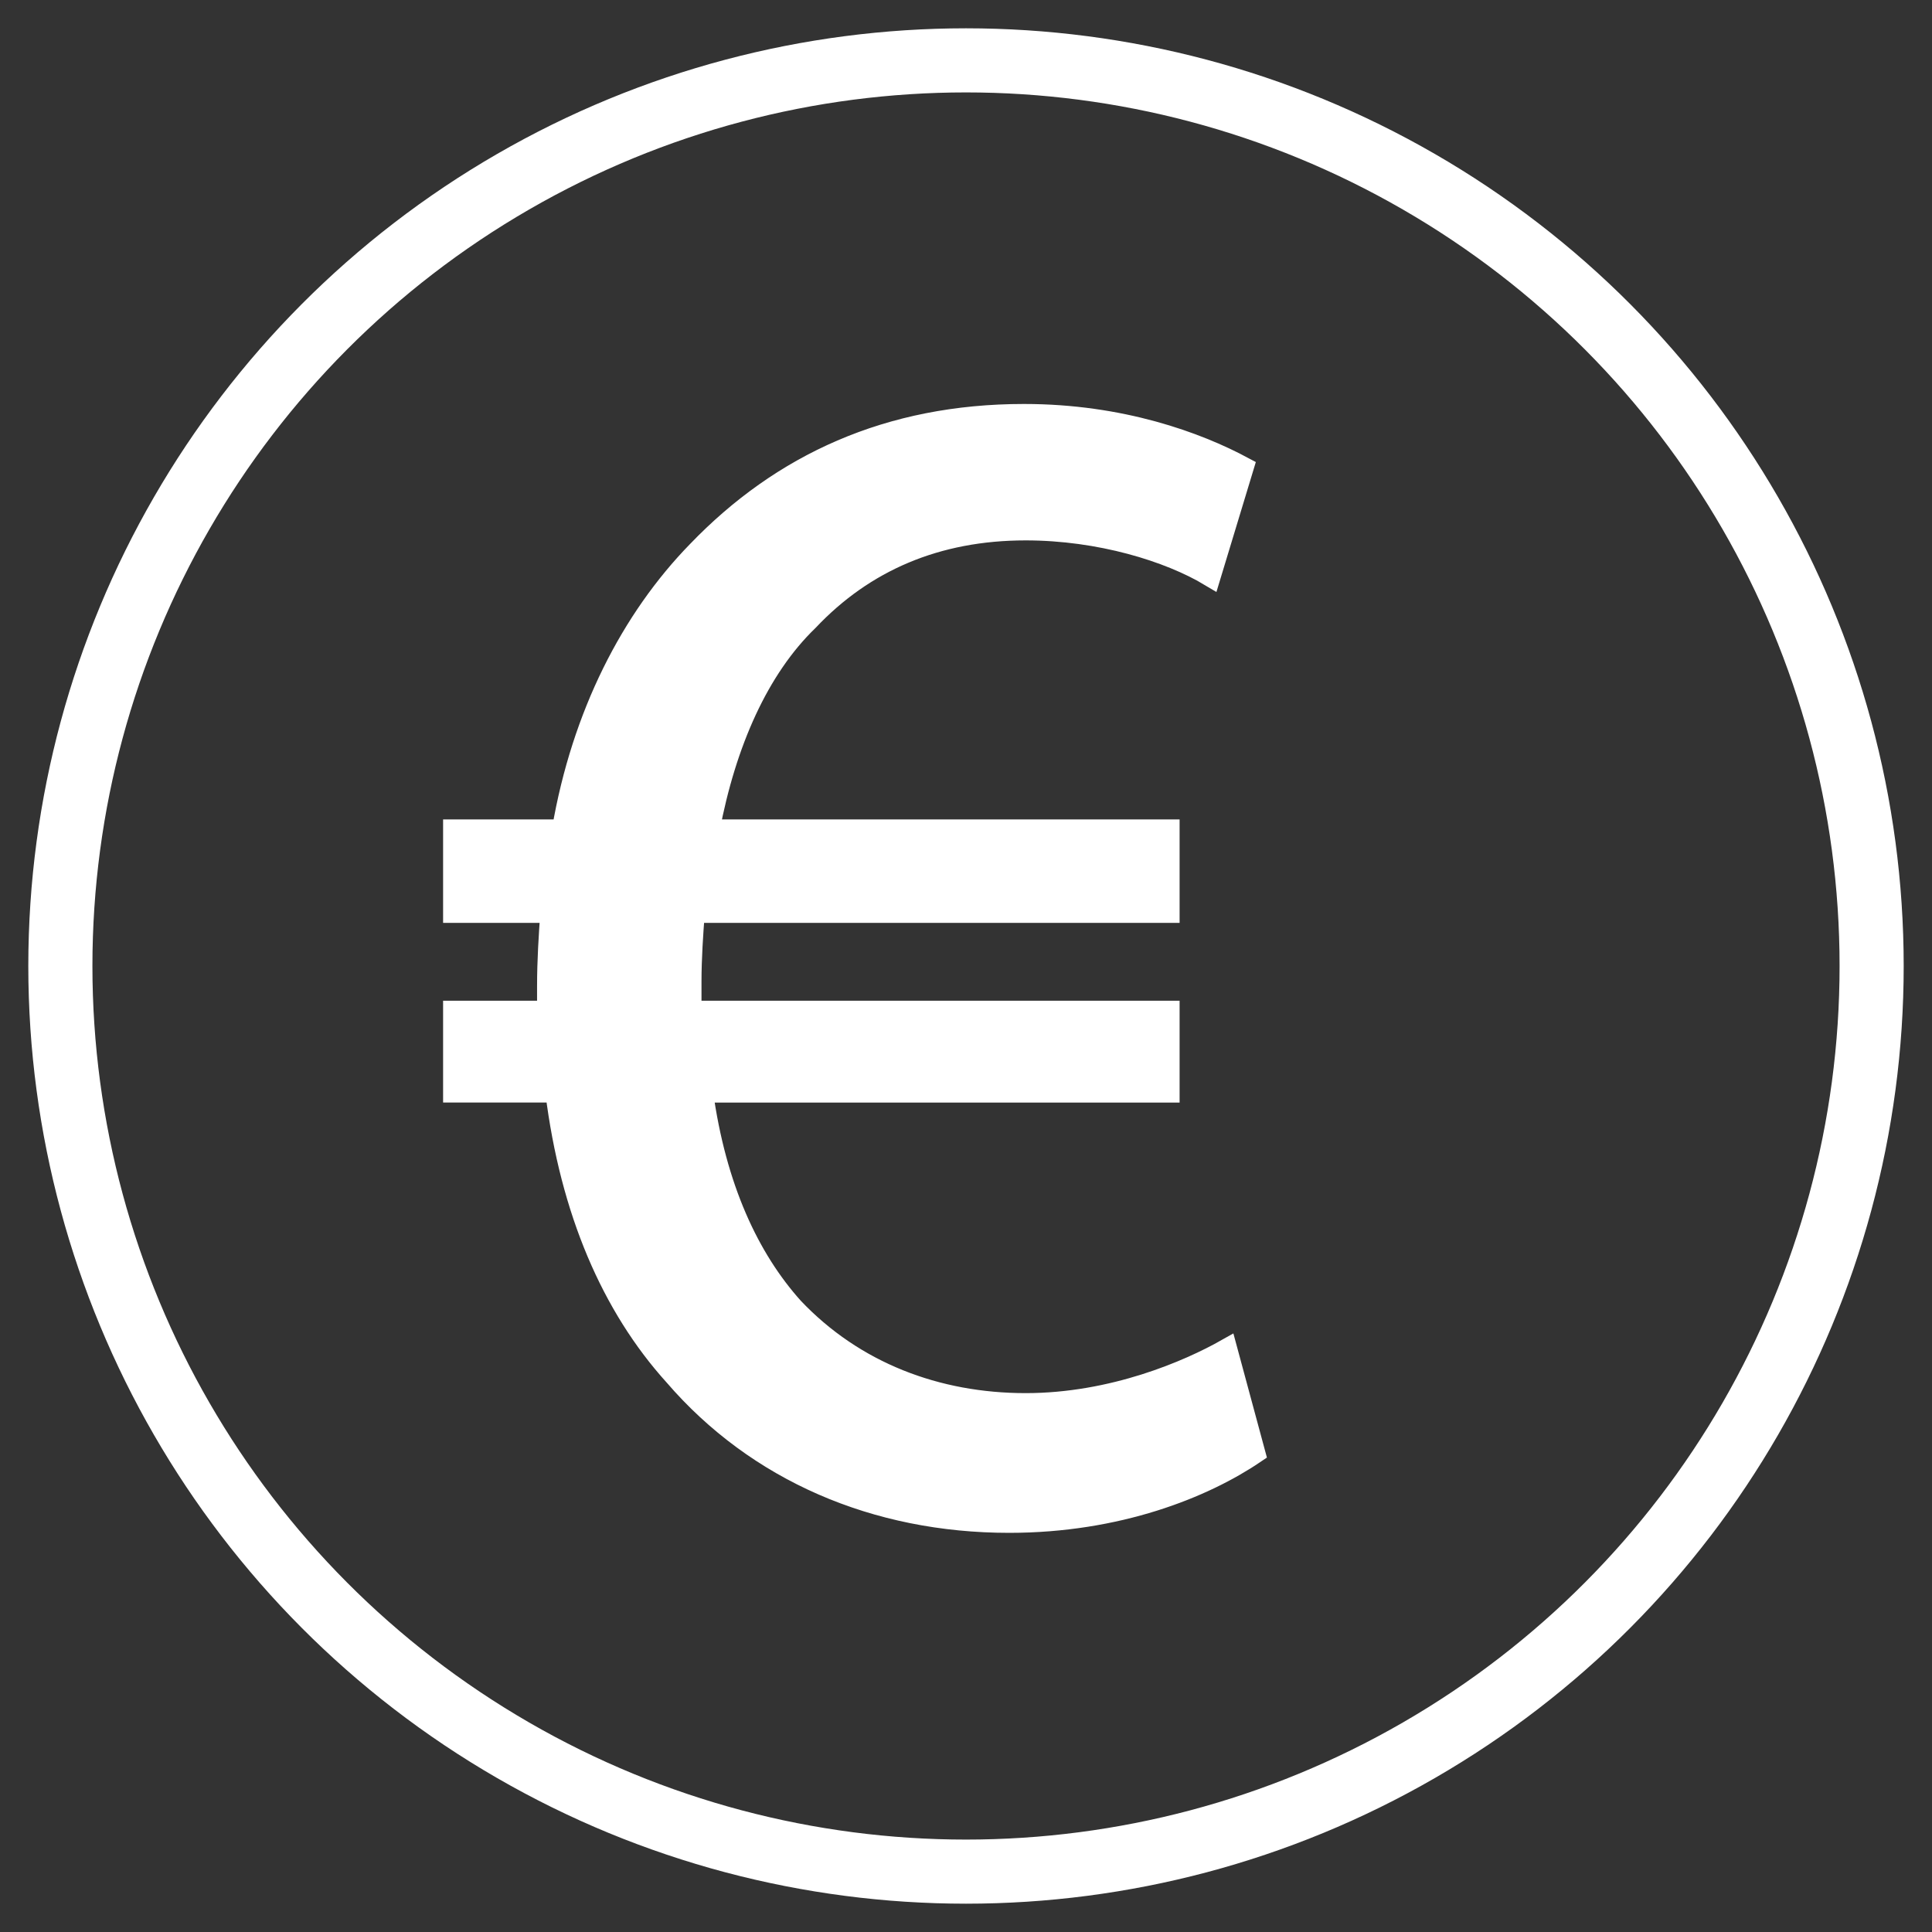 <?xml version="1.0" encoding="UTF-8"?>
<!-- Generator: Adobe Illustrator 15.0.0, SVG Export Plug-In . SVG Version: 6.00 Build 0)  -->
<svg xmlns="http://www.w3.org/2000/svg" xmlns:xlink="http://www.w3.org/1999/xlink" version="1.1" id="RUBRIQUE" x="0px" y="0px" width="90.708px" height="90.708px" viewBox="0 0 90.708 90.708" xml:space="preserve">
<rect x="0" y="0" width="90.708" height="90.708" fill="#333333" stroke="none"/>
<circle fill="none" stroke="#FFFFFF" stroke-width="3.01" stroke-miterlimit="10" cx="45.354" cy="45.354" r="42.52"></circle>
<g>
	<path fill="#FFFFFF" stroke="#FFFFFF" stroke-width="0.987" stroke-miterlimit="10" d="M58.914,68.222   c-2.399,1.626-6.425,3.252-11.533,3.252c-6.27,0-11.842-2.4-15.712-6.89c-2.941-3.25-4.877-7.739-5.573-13.313h-4.799v-3.793h4.412   c0-0.387,0-0.772,0-1.161c0-1.237,0.077-2.398,0.155-3.482h-4.567v-3.87h5.108c0.929-5.418,3.252-9.907,6.347-13.08   c3.948-4.104,8.979-6.425,15.325-6.425c4.567,0,8.127,1.315,10.295,2.477l-1.549,5.108c-1.934-1.16-5.186-2.167-8.668-2.167   c-4.18,0-7.586,1.471-10.218,4.258c-2.322,2.244-3.869,5.727-4.643,9.829h21.595v3.87H32.598c-0.078,1.006-0.156,2.167-0.156,3.251   c0,0.465,0,0.852,0,1.393h22.447v3.793H32.983c0.62,4.489,2.169,7.817,4.258,10.14c2.865,3.018,6.734,4.489,10.914,4.489   c4.103,0,7.663-1.548,9.442-2.554L58.914,68.222z"></path>
</g>
</svg>
